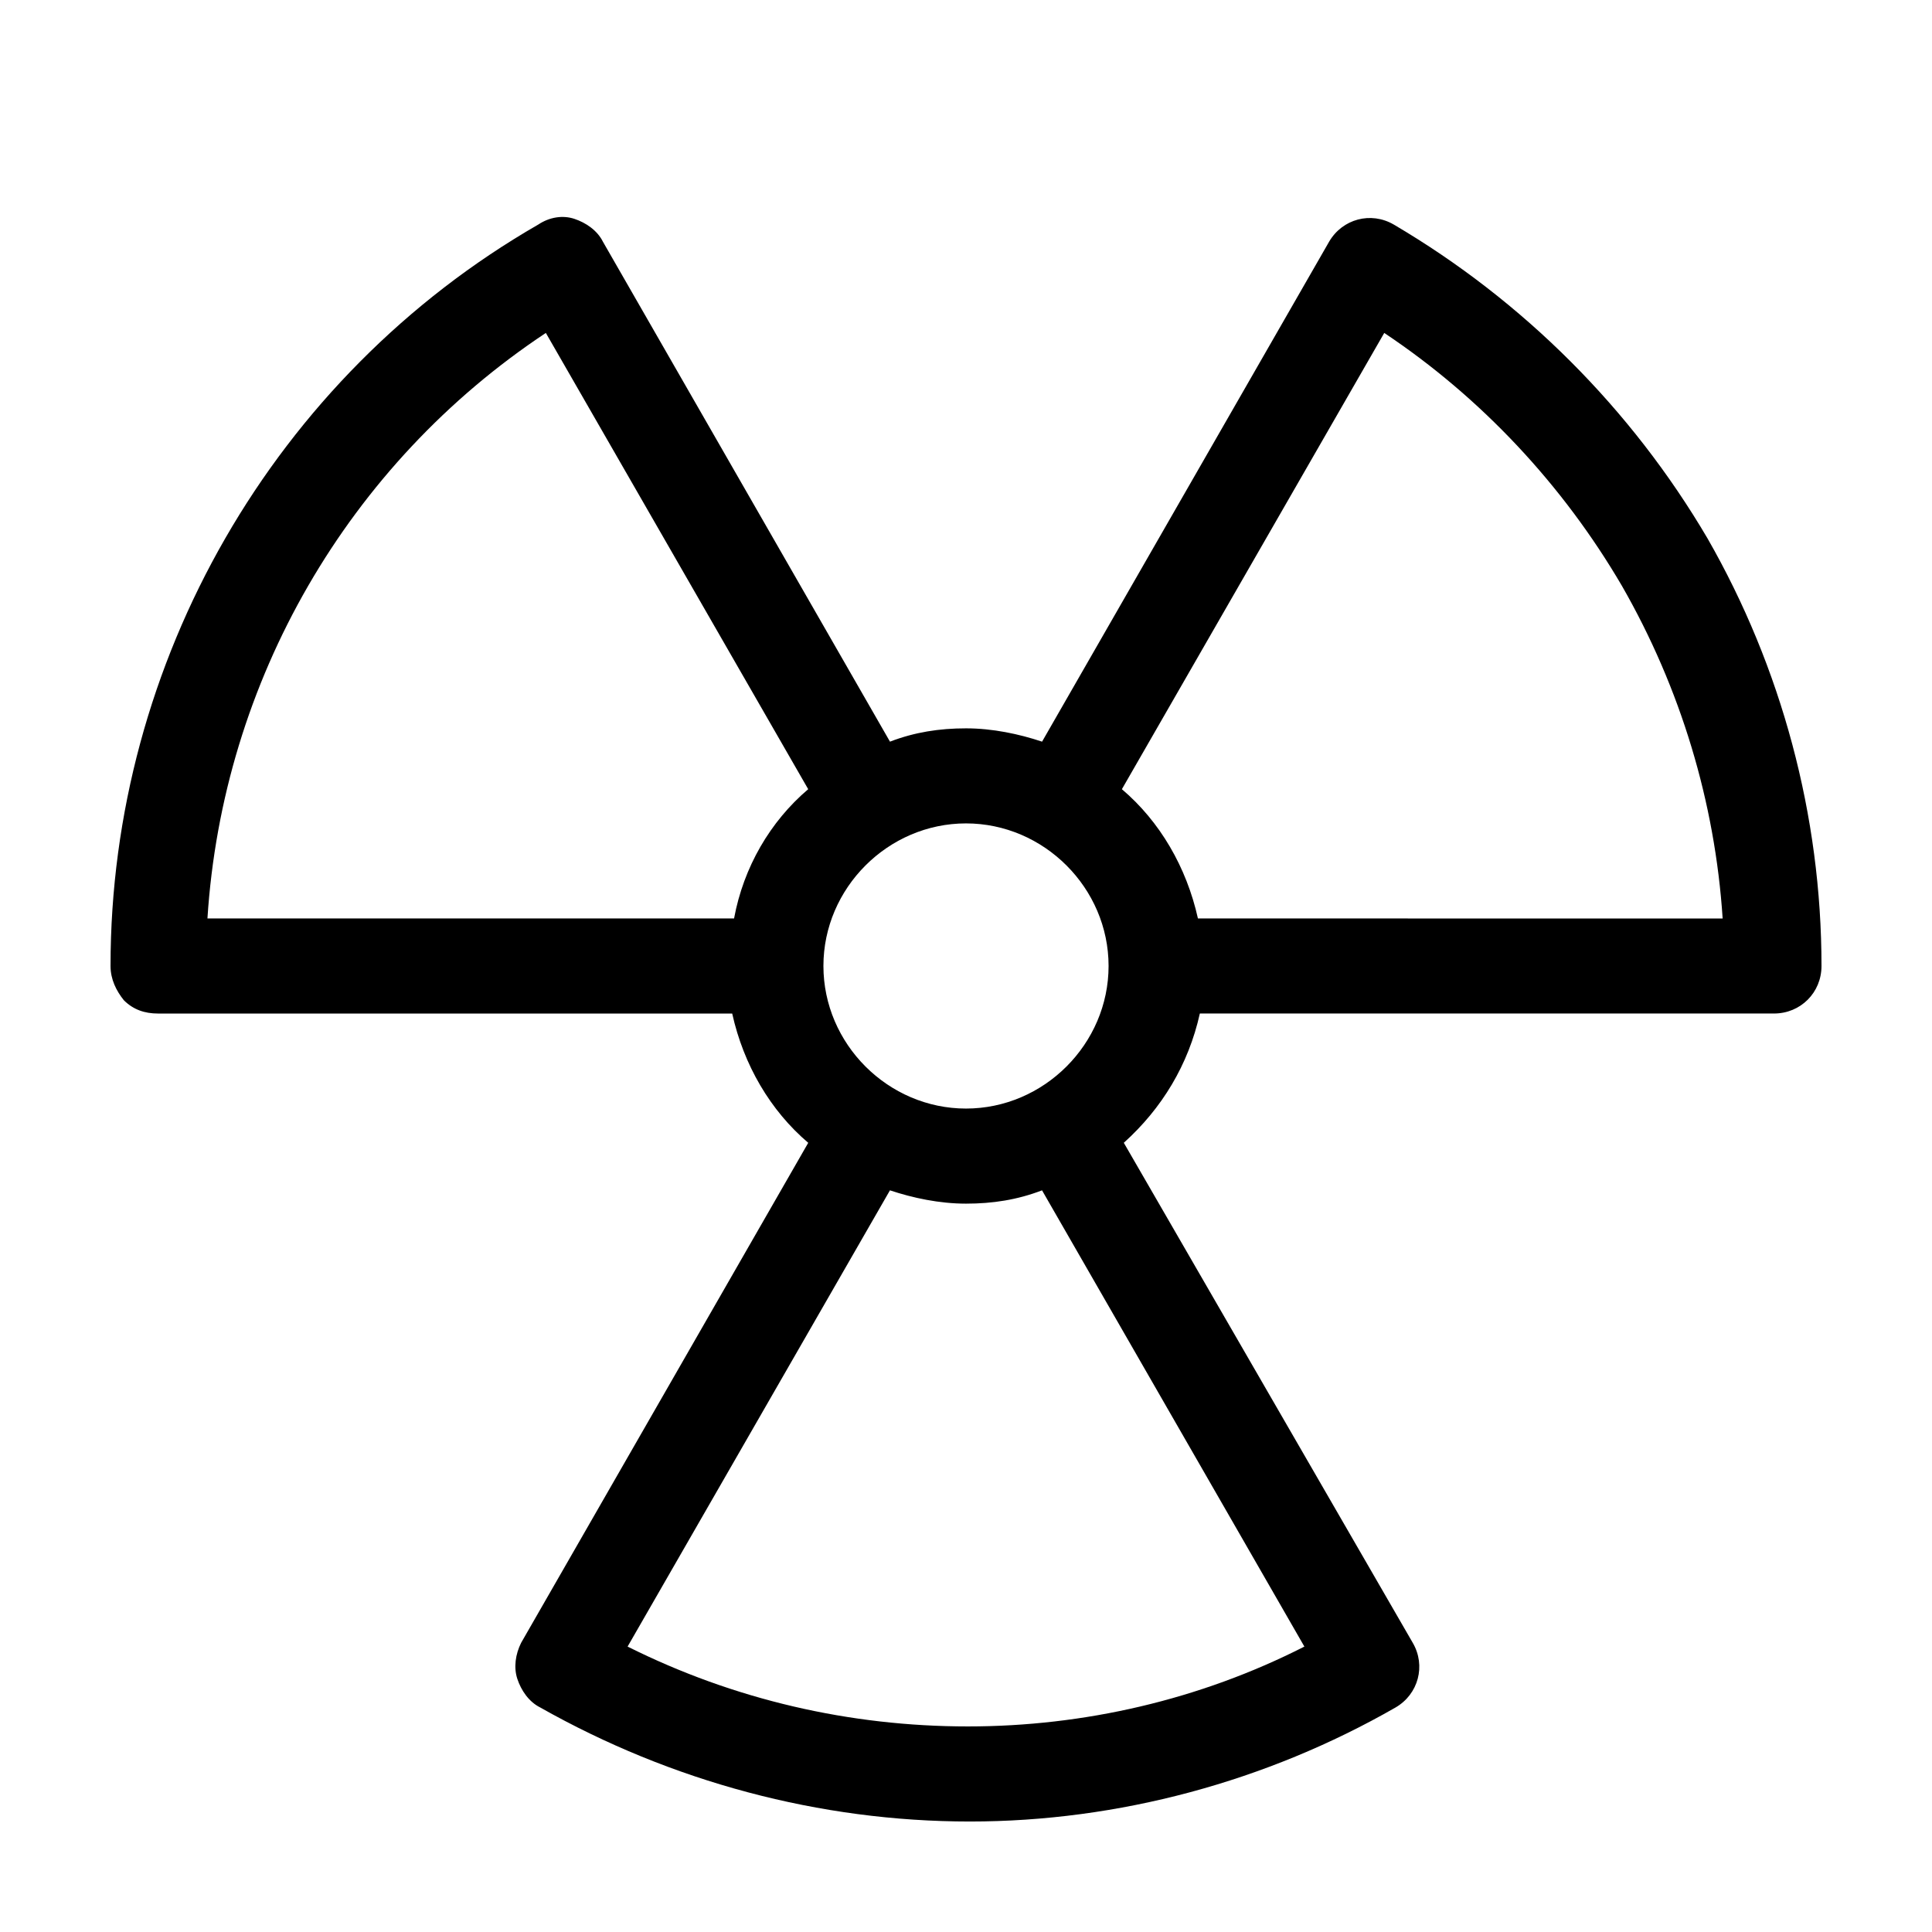 <?xml version="1.0" encoding="UTF-8"?>
<!-- Uploaded to: SVG Repo, www.svgrepo.com, Generator: SVG Repo Mixer Tools -->
<svg fill="#000000" width="800px" height="800px" version="1.1" viewBox="144 144 512 512" xmlns="http://www.w3.org/2000/svg">
 <path d="m513.36 203.51c-6.047-3.527-13.602-1.512-17.129 4.535l-76.074 132.5c-6.047-2.016-13.098-3.527-20.152-3.527s-13.602 1.008-20.152 3.527l-76.078-132.5c-1.512-3.023-4.535-5.039-7.559-6.047-3.023-1.008-6.551-0.504-9.574 1.512-70.023 40.305-113.35 115.88-113.35 196.49 0 3.527 1.512 6.551 3.527 9.07 2.519 2.519 5.543 3.527 9.07 3.527h152.15c3.023 13.602 10.078 25.695 20.152 34.258l-76.082 132.5c-1.512 3.023-2.016 6.551-1.008 9.574 1.008 3.023 3.023 6.047 6.047 7.559 34.762 19.648 74.059 30.23 113.86 30.23 39.297 0 78.594-10.578 112.85-30.23 6.047-3.527 8.062-11.082 4.535-17.129l-76.574-132.51c10.078-9.07 17.129-20.656 20.152-34.258h152.15c7.055 0 12.594-5.543 12.594-12.594 0-39.801-10.578-79.098-30.23-113.36-20.152-34.262-48.871-62.98-83.129-83.133zm-113.36 158.7c20.656 0 37.785 17.129 37.785 37.785s-17.129 37.785-37.785 37.785-37.785-17.129-37.785-37.785c-0.004-20.652 17.129-37.785 37.785-37.785zm-61.465 25.191h-139.56c4.031-62.977 37.281-120.41 89.68-155.17l69.527 120.91c-10.078 8.566-17.129 20.656-19.648 34.258zm151.14 192.96c-27.707 14.105-58.441 21.16-89.172 21.16-31.234 0-61.969-7.055-90.184-21.16l69.527-120.91c6.047 2.016 13.098 3.527 20.152 3.527s13.602-1.008 20.152-3.527zm-28.211-192.96c-3.023-13.602-10.078-25.695-20.152-34.258l69.527-120.91c25.695 17.129 47.359 40.305 62.977 67.008 15.617 27.207 24.688 57.434 26.703 88.168z"/>
</svg>